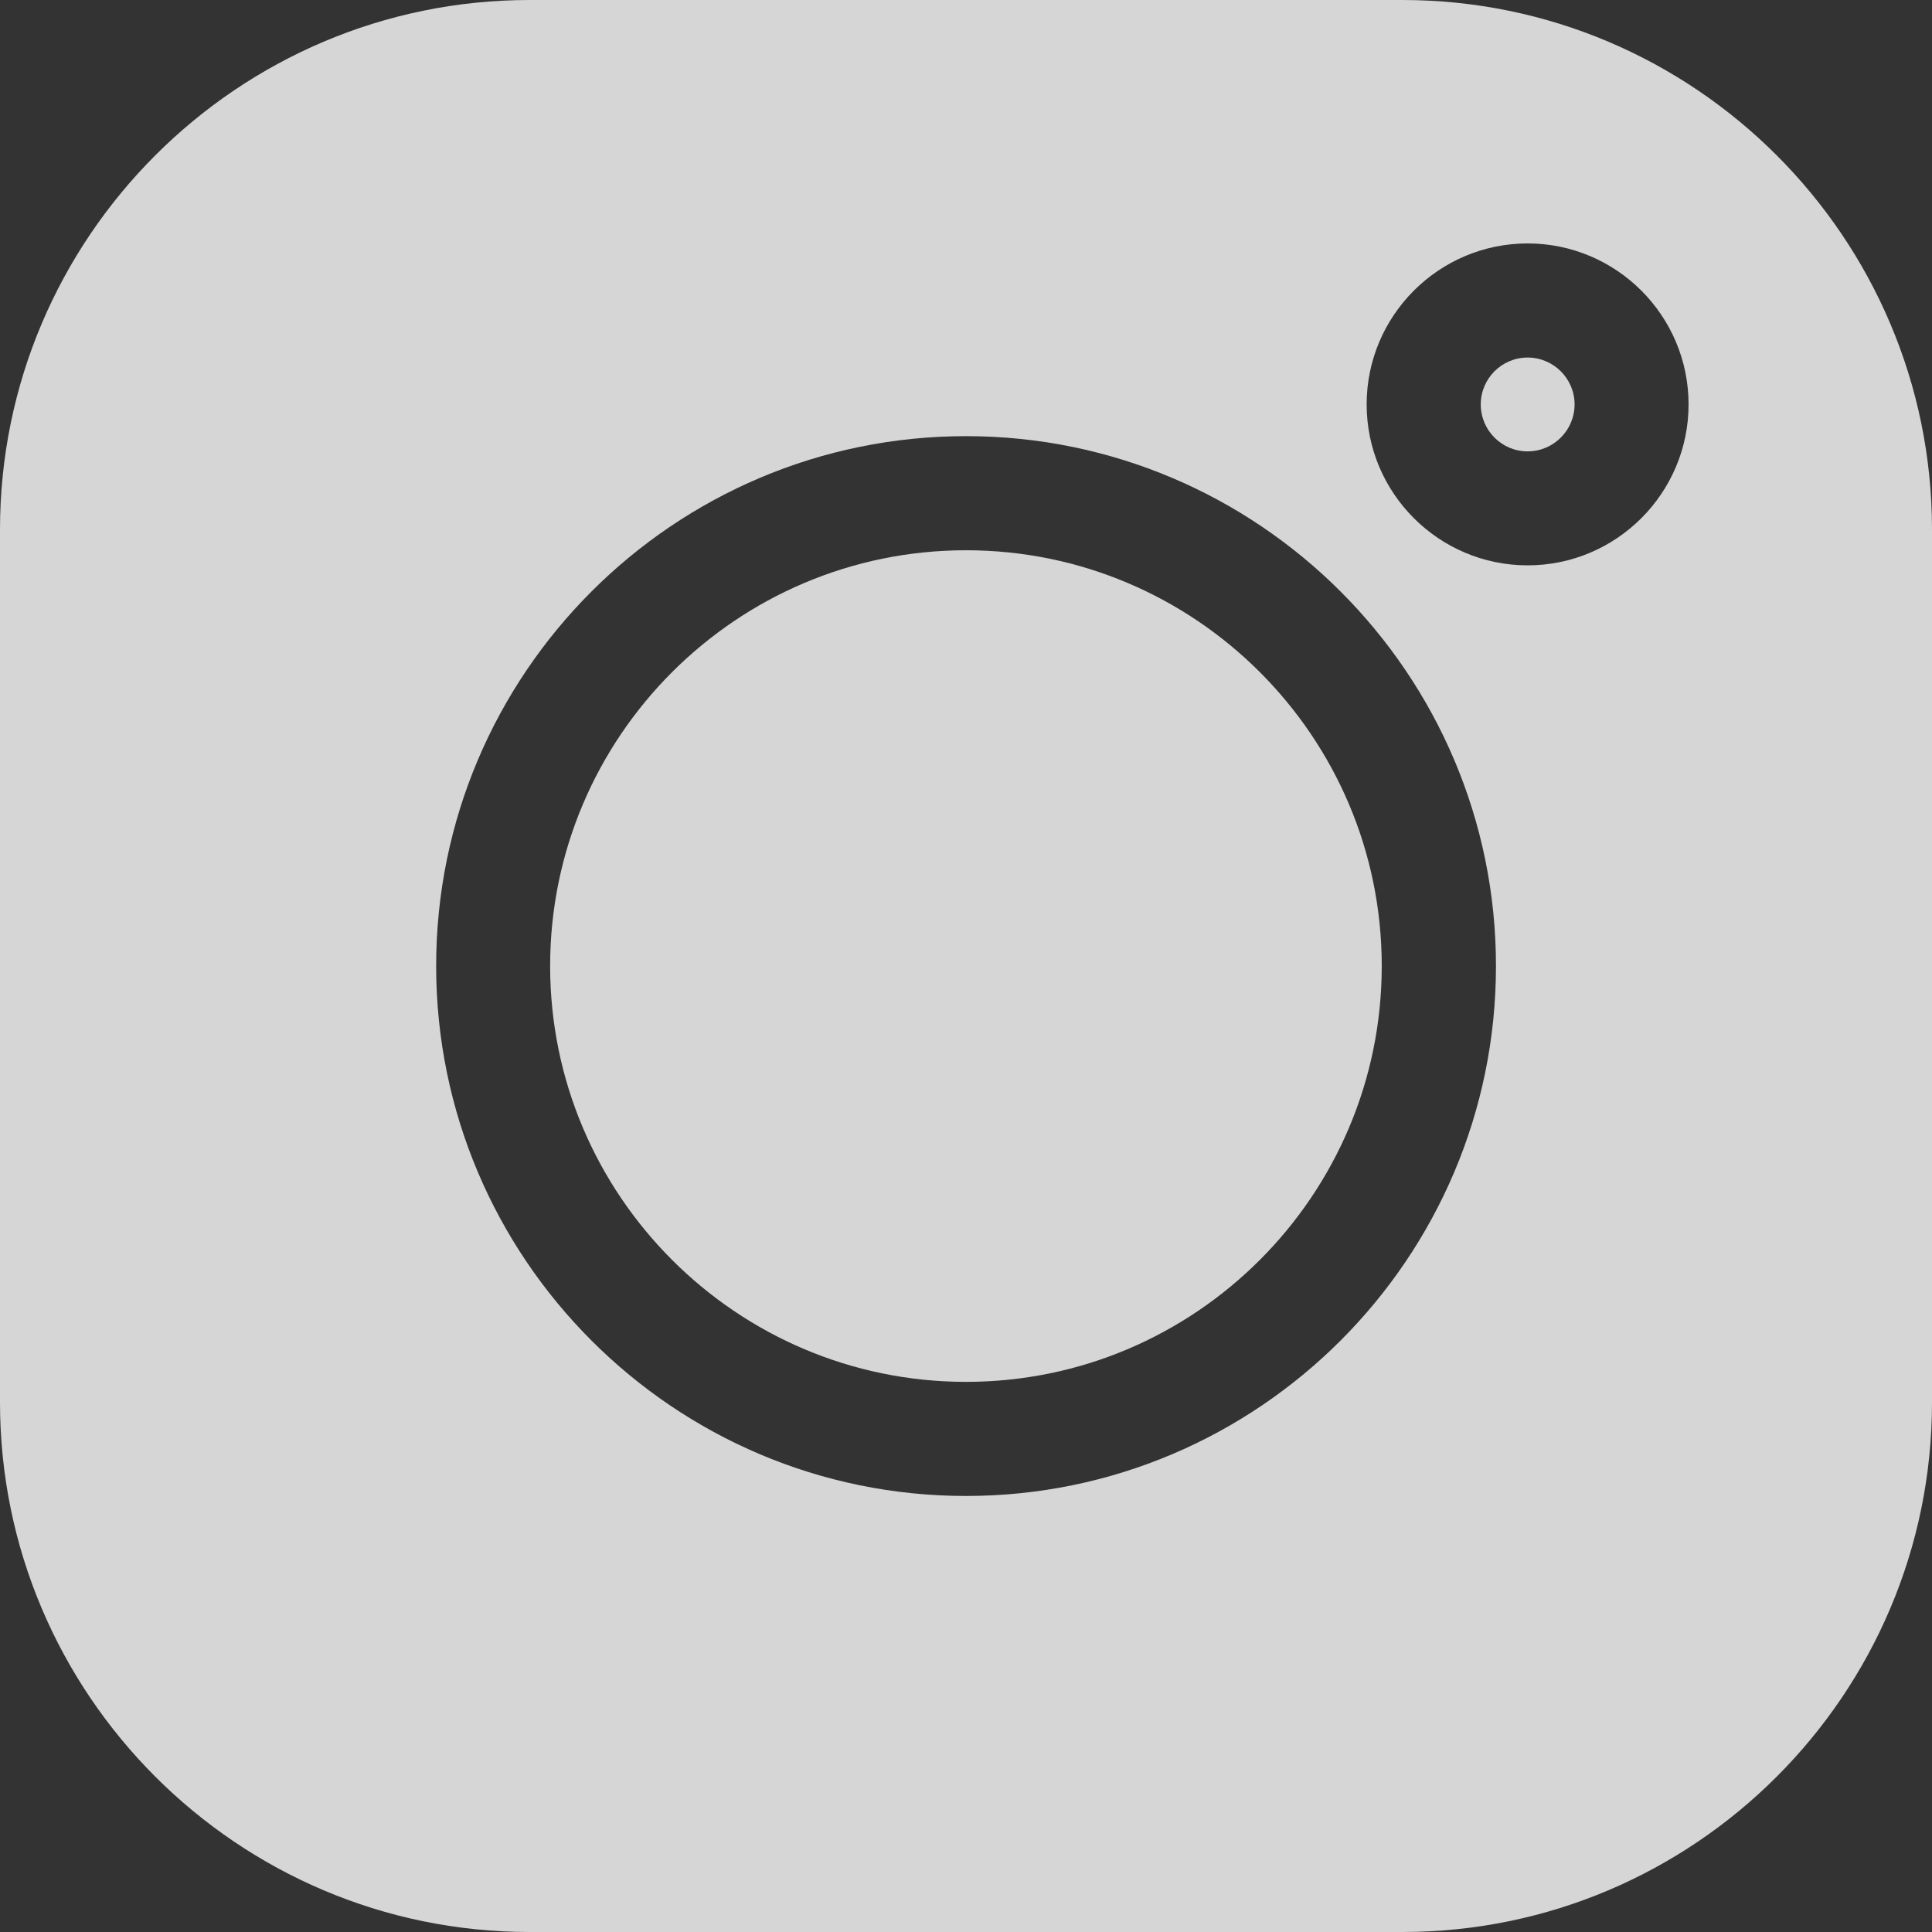 <svg width="16" height="16" viewBox="0 0 16 16" fill="none" xmlns="http://www.w3.org/2000/svg">
<rect x="0" y="0" width="16" height="16" fill="#333333" stroke="none"/>
<g opacity="0.8" clip-path="url(#clip0_369_515)">
<path d="M12.651 2.961C12.437 2.961 12.263 3.135 12.263 3.349C12.263 3.564 12.437 3.738 12.651 3.738C12.865 3.738 13.04 3.564 13.04 3.349C13.04 3.135 12.865 2.961 12.651 2.961Z" fill="white"/>
<path d="M8 4.557C6.101 4.557 4.556 6.101 4.556 8C4.556 9.899 6.101 11.444 8 11.444C9.899 11.444 11.443 9.899 11.443 8C11.443 6.101 9.899 4.557 8 4.557Z" fill="white"/>
<path d="M11.614 0H4.386C1.968 0 0 1.968 0 4.386V11.614C0 14.032 1.968 16 4.386 16H11.614C14.032 16 16 14.032 16 11.614V4.386C16 1.968 14.032 0 11.614 0ZM8 12.389C5.58 12.389 3.612 10.42 3.612 8C3.612 5.58 5.58 3.612 8 3.612C10.42 3.612 12.389 5.58 12.389 8C12.389 10.42 10.42 12.389 8 12.389ZM12.651 4.682C11.916 4.682 11.318 4.084 11.318 3.349C11.318 2.614 11.916 2.016 12.651 2.016C13.386 2.016 13.984 2.614 13.984 3.349C13.984 4.084 13.386 4.682 12.651 4.682Z" fill="white"/>
</g>
<defs>
<clipPath id="clip0_369_515">
<rect width="16" height="16" fill="white"/>
</clipPath>
</defs>
</svg>
